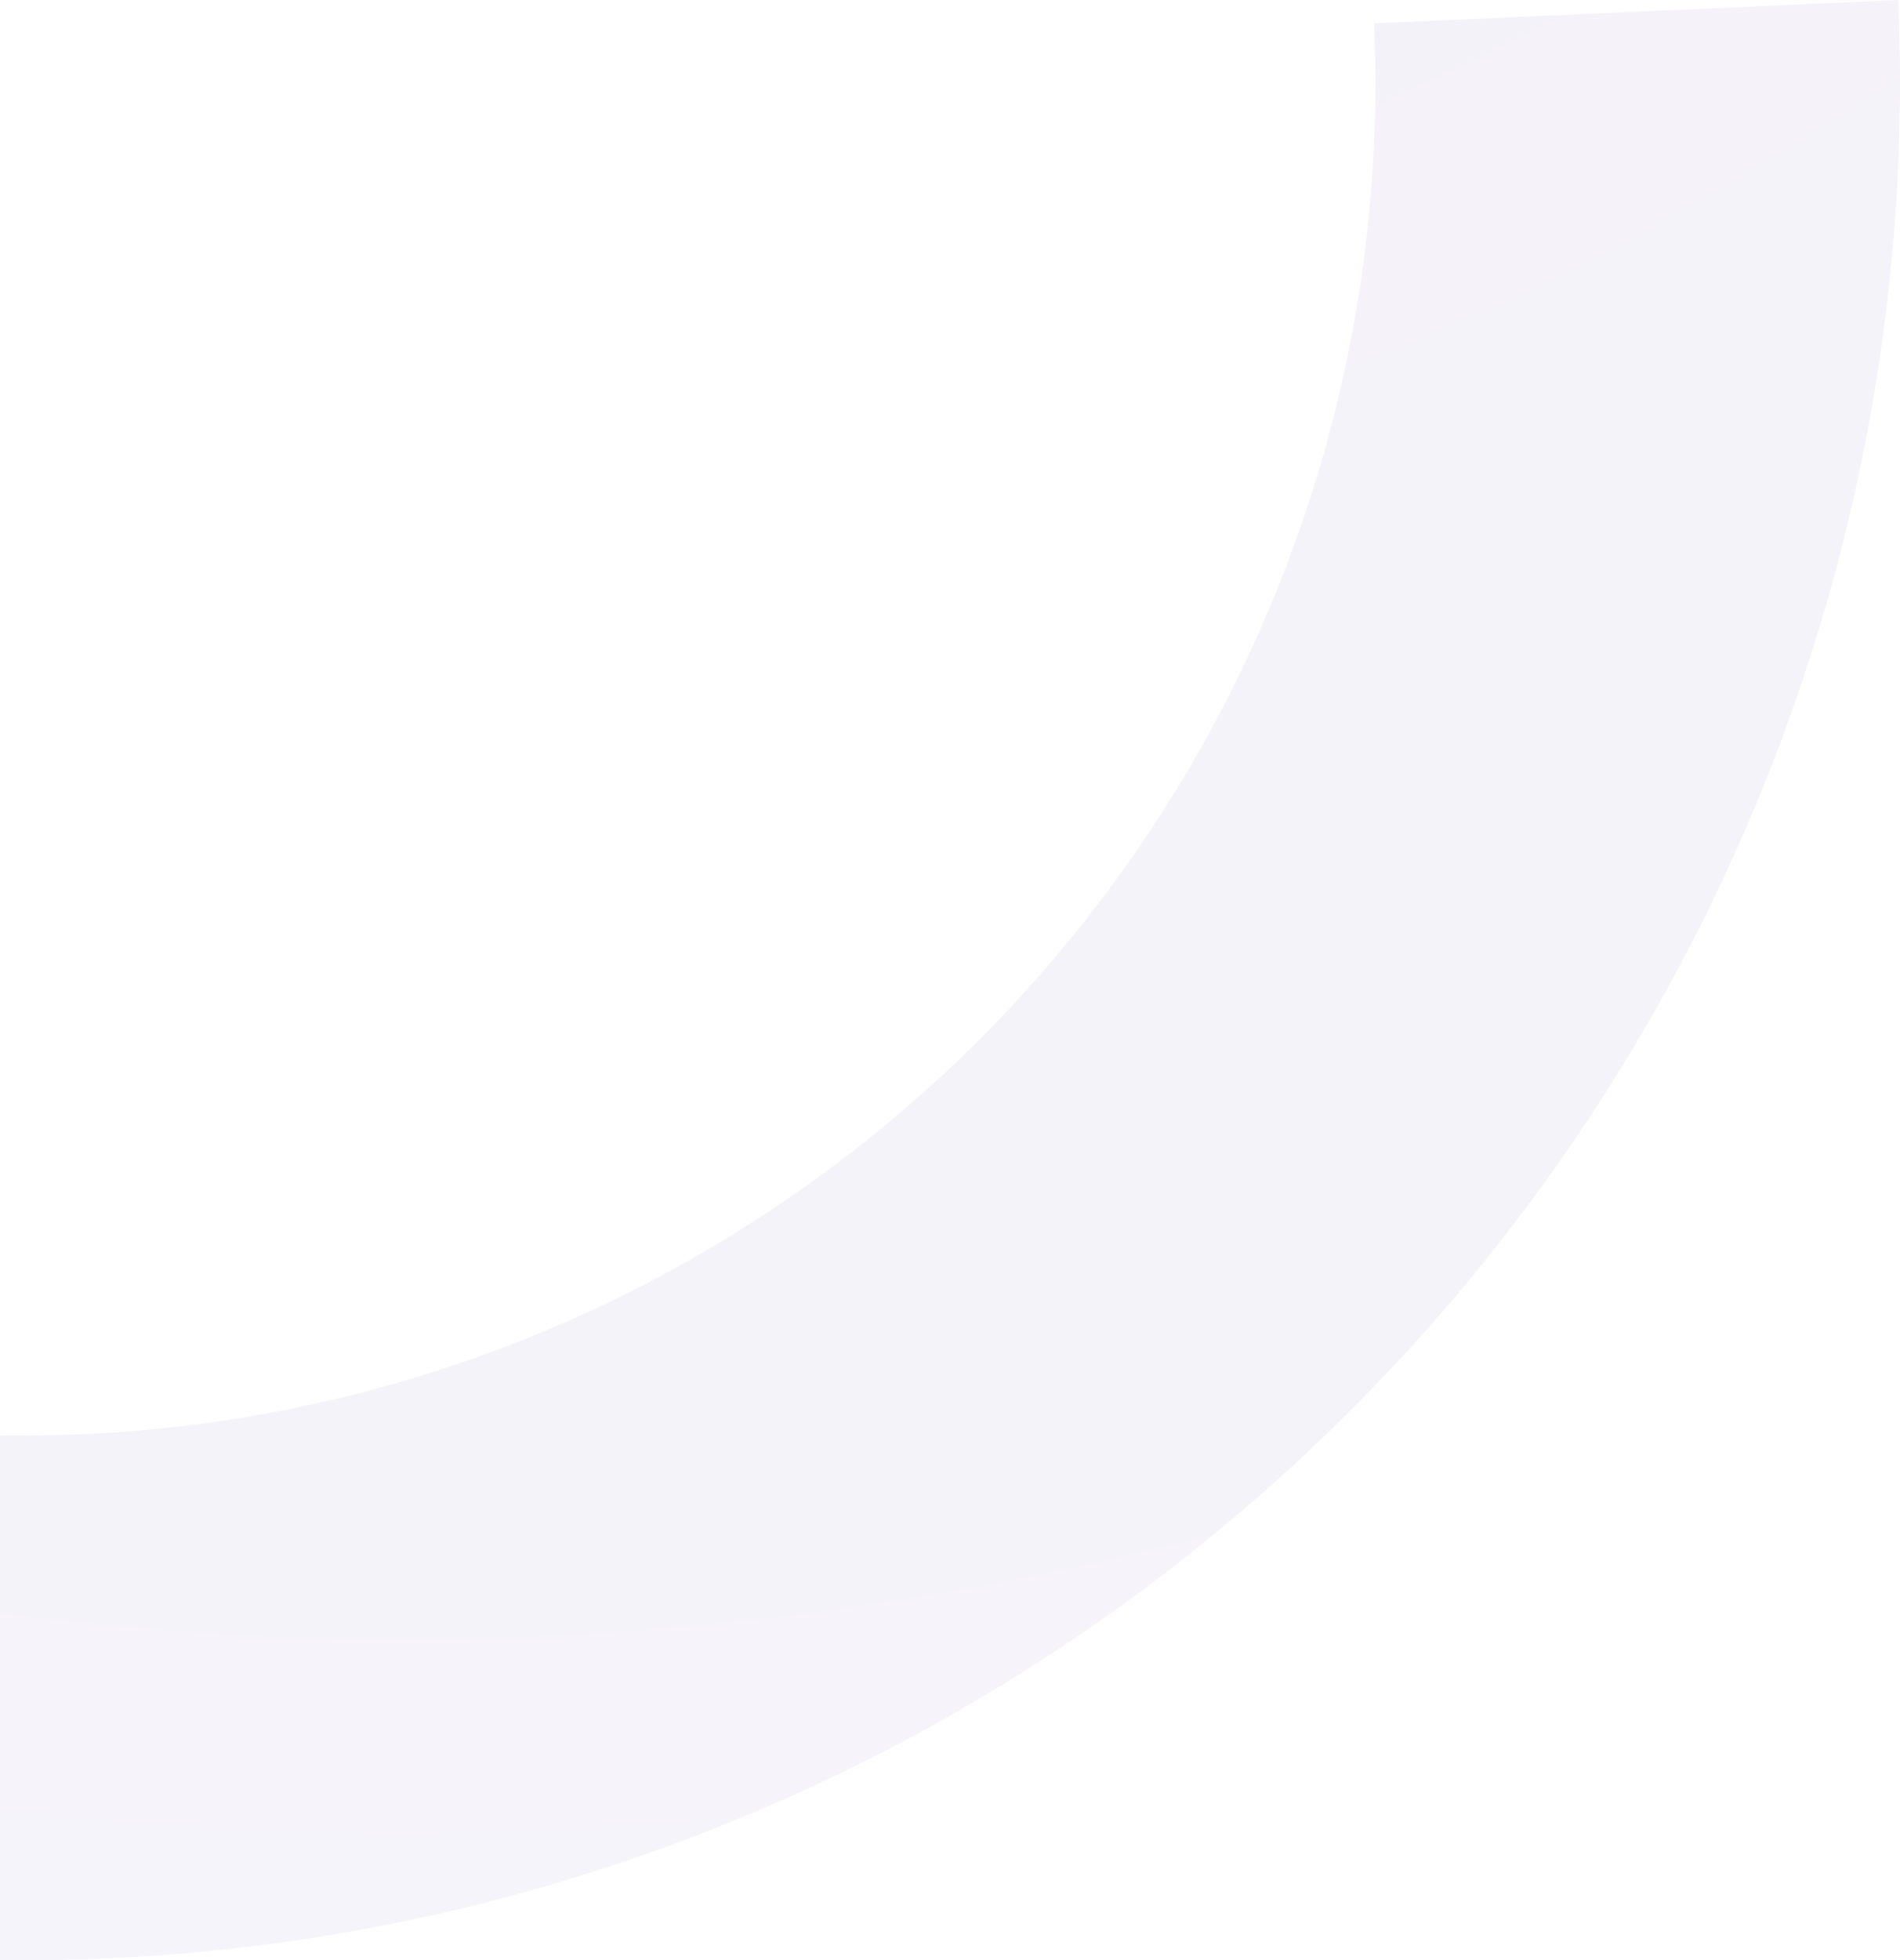 <svg width="319" height="329" viewBox="0 0 319 329" fill="none" xmlns="http://www.w3.org/2000/svg">
<path opacity="0.08" d="M-33.135 326.803C12.227 332.189 58.218 327.643 101.648 313.483C145.079 299.322 184.91 275.884 218.379 244.796C251.849 213.707 278.156 175.71 295.477 133.441C312.798 91.171 320.719 45.64 318.689 0.005L230.692 3.918C232.154 36.793 226.448 69.592 213.971 100.041C201.493 130.491 182.542 157.862 158.432 180.258C134.321 202.653 105.628 219.537 74.343 229.737C43.057 239.938 9.927 243.213 -22.751 239.333L-33.135 326.803Z" fill="url(#paint0_radial_13487_16677)"/>
<defs>
<radialGradient id="paint0_radial_13487_16677" cx="0" cy="0" r="1" gradientUnits="userSpaceOnUse" gradientTransform="translate(65.946 -607.876) rotate(90) scale(1202.22 947.66)">
<stop stop-color="#523594"/>
<stop offset="1" stop-color="#957BD0"/>
</radialGradient>
</defs>
</svg>
